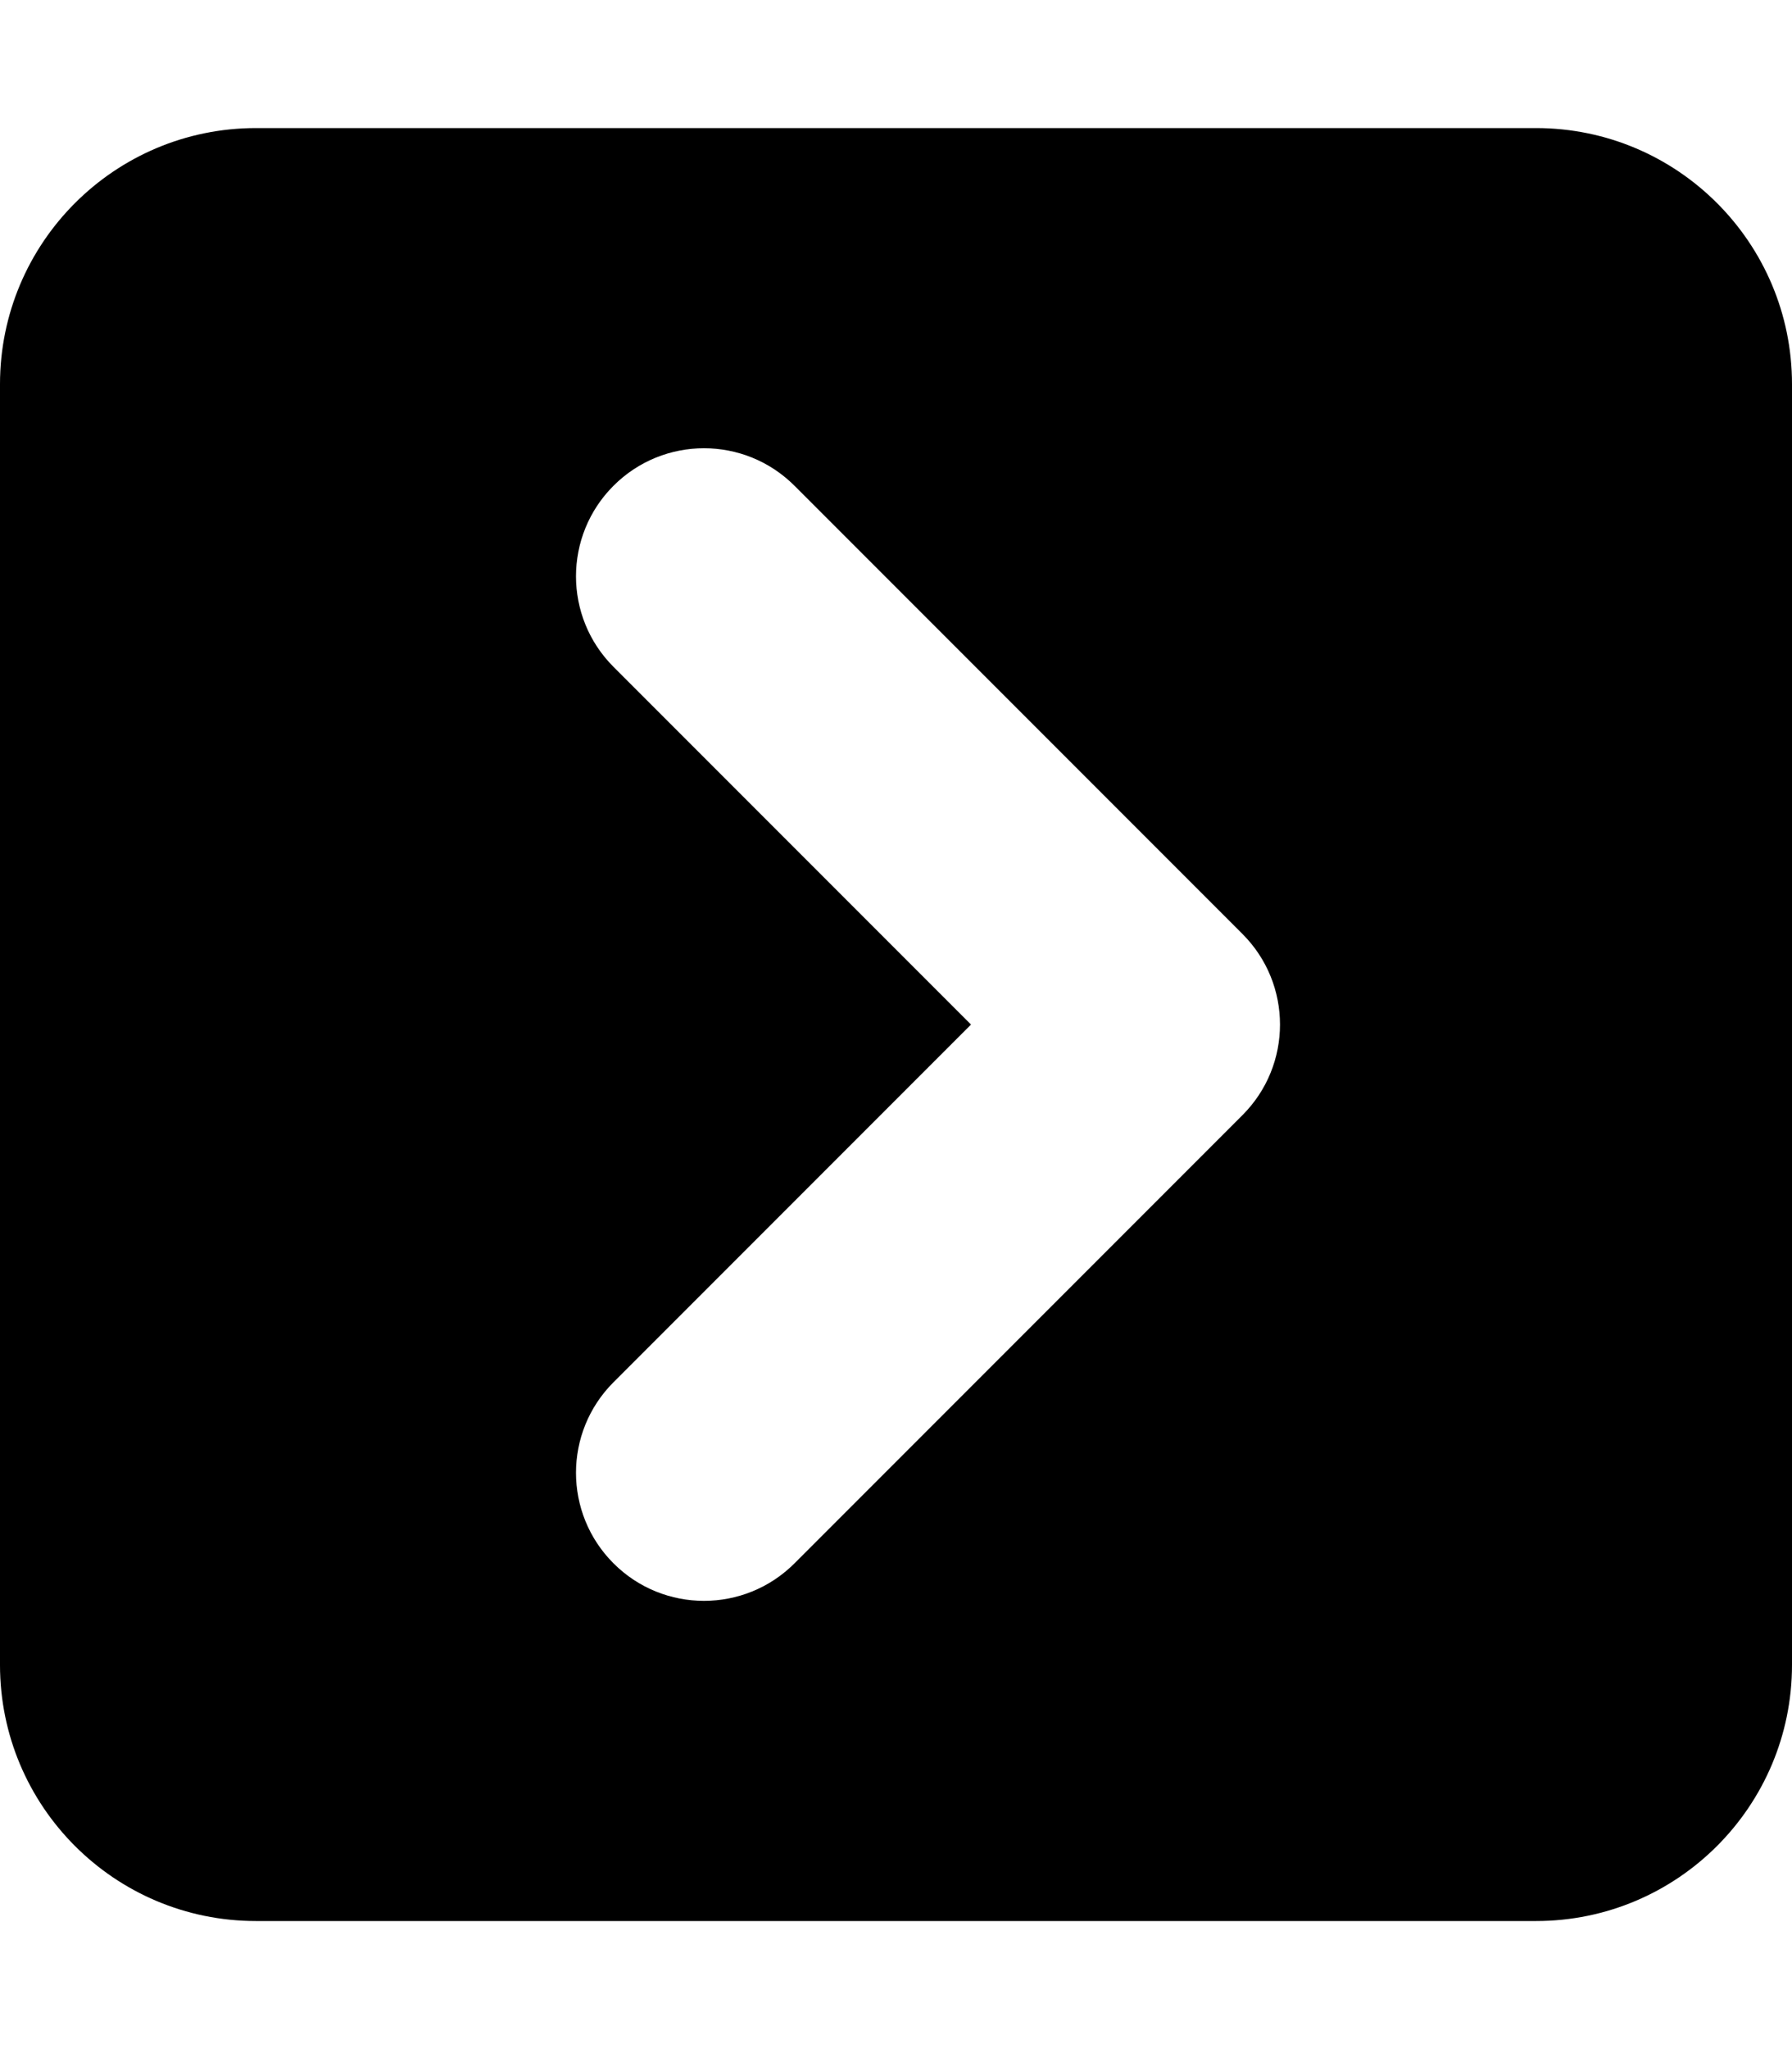 <svg xmlns="http://www.w3.org/2000/svg" viewBox="0 0 448 512"><!-- Font Awesome Pro 6.0.0-alpha2 by @fontawesome - https://fontawesome.com License - https://fontawesome.com/license (Commercial License) --><path d="M384 32H64C28.652 32 0 60.656 0 96V416C0 451.344 28.652 480 64 480H384C419.346 480 448 451.344 448 416V96C448 60.656 419.346 32 384 32ZM310.625 278.625L198.625 390.625C186.125 403.125 165.875 403.125 153.375 390.625S140.875 357.875 153.375 345.375L242.75 256L153.375 166.625C140.875 154.125 140.875 133.875 153.375 121.375S186.125 108.875 198.625 121.375L310.625 233.375C316.875 239.625 320 247.812 320 256S316.875 272.375 310.625 278.625Z"/></svg>